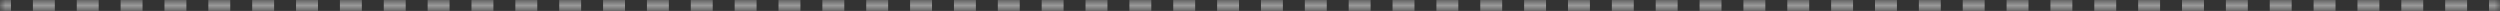 <?xml version="1.0" encoding="UTF-8"?> <svg xmlns="http://www.w3.org/2000/svg" width="229" height="1" viewBox="0 0 229 1" fill="none"><rect x="0" y="0" width="229" height="1" fill="#333333" stroke="none"/><mask id="path-1-inside-1_154_1203" fill="white"><path d="M0 0H229V1H0V0Z"></path></mask><path d="M229 0V-0.5H227.996V0V0.5H229V0ZM225.987 0V-0.5H223.978V0V0.5H225.987V0ZM221.969 0V-0.5H219.961V0V0.5H221.969V0ZM217.952 0V-0.5H215.943V0V0.5H217.952V0ZM213.934 0V-0.5H211.925V0V0.5H213.934V0ZM209.917 0V-0.5H207.908V0V0.5H209.917V0ZM205.899 0V-0.5H203.89V0V0.5H205.899V0ZM201.882 0V-0.5H199.873V0V0.5H201.882V0ZM197.864 0V-0.5H195.855V0V0.5H197.864V0ZM193.846 0V-0.5H191.838V0V0.5H193.846V0ZM189.829 0V-0.5H187.82V0V0.5H189.829V0ZM185.811 0V-0.5H183.803V0V0.5H185.811V0ZM181.794 0V-0.5H179.785V0V0.5H181.794V0ZM177.776 0V-0.5H175.768V0V0.5H177.776V0ZM173.759 0V-0.5H171.75V0V0.5H173.759V0ZM169.741 0V-0.5H167.732V0V0.5H169.741V0ZM165.724 0V-0.5H163.715V0V0.5H165.724V0ZM161.706 0V-0.5H159.697V0V0.5H161.706V0ZM157.689 0V-0.5H155.68V0V0.5H157.689V0ZM153.671 0V-0.5H151.662V0V0.5H153.671V0ZM149.653 0V-0.5H147.645V0V0.5H149.653V0ZM145.636 0V-0.5H143.627V0V0.5H145.636V0ZM141.618 0V-0.5H139.61V0V0.5H141.618V0ZM137.601 0V-0.5H135.592V0V0.5H137.601V0ZM133.583 0V-0.5H131.575V0V0.5H133.583V0ZM129.566 0V-0.5H127.557V0V0.5H129.566V0ZM125.548 0V-0.5H123.539V0V0.5H125.548V0ZM121.531 0V-0.5H119.522V0V0.5H121.531V0ZM117.513 0V-0.5H115.504V0V0.5H117.513V0ZM113.496 0V-0.5H111.487V0V0.5H113.496V0ZM109.478 0V-0.5H107.469V0V0.5H109.478V0ZM105.46 0V-0.5H103.452V0V0.5H105.46V0ZM101.443 0V-0.5H99.434V0V0.5H101.443V0ZM97.425 0V-0.5H95.417V0V0.5H97.425V0ZM93.408 0V-0.5H91.399V0V0.5H93.408V0ZM89.39 0V-0.5H87.382V0V0.5H89.39V0ZM85.373 0V-0.5H83.364V0V0.5H85.373V0ZM81.355 0V-0.5H79.346V0V0.5H81.355V0ZM77.338 0V-0.5H75.329V0V0.5H77.338V0ZM73.32 0V-0.5H71.311V0V0.5H73.32V0ZM69.302 0V-0.5H67.294V0V0.5H69.302V0ZM65.285 0V-0.5H63.276V0V0.5H65.285V0ZM61.267 0V-0.5H59.259V0V0.5H61.267V0ZM57.25 0V-0.5H55.241V0V0.5H57.25V0ZM53.232 0V-0.5H51.224V0V0.5H53.232V0ZM49.215 0V-0.5H47.206V0V0.5H49.215V0ZM45.197 0V-0.5H43.188V0V0.5H45.197V0ZM41.18 0V-0.5H39.171V0V0.5H41.18V0ZM37.162 0V-0.5H35.153V0V0.5H37.162V0ZM33.145 0V-0.5H31.136V0V0.5H33.145V0ZM29.127 0V-0.5H27.118V0V0.5H29.127V0ZM25.11 0V-0.5H23.101V0V0.5H25.11V0ZM21.092 0V-0.5H19.083V0V0.5H21.092V0ZM17.074 0V-0.5H15.066V0V0.5H17.074V0ZM13.057 0V-0.5H11.048V0V0.5H13.057V0ZM9.039 0V-0.5H7.031V0V0.5H9.039V0ZM5.022 0V-0.5H3.013V0V0.5H5.022V0ZM1.004 0V-0.5H0V0V0.5H1.004V0ZM229 0V-1H227.996V0V1H229V0ZM225.987 0V-1H223.978V0V1H225.987V0ZM221.969 0V-1H219.961V0V1H221.969V0ZM217.952 0V-1H215.943V0V1H217.952V0ZM213.934 0V-1H211.925V0V1H213.934V0ZM209.917 0V-1H207.908V0V1H209.917V0ZM205.899 0V-1H203.89V0V1H205.899V0ZM201.882 0V-1H199.873V0V1H201.882V0ZM197.864 0V-1H195.855V0V1H197.864V0ZM193.846 0V-1H191.838V0V1H193.846V0ZM189.829 0V-1H187.82V0V1H189.829V0ZM185.811 0V-1H183.803V0V1H185.811V0ZM181.794 0V-1H179.785V0V1H181.794V0ZM177.776 0V-1H175.768V0V1H177.776V0ZM173.759 0V-1H171.75V0V1H173.759V0ZM169.741 0V-1H167.732V0V1H169.741V0ZM165.724 0V-1H163.715V0V1H165.724V0ZM161.706 0V-1H159.697V0V1H161.706V0ZM157.689 0V-1H155.68V0V1H157.689V0ZM153.671 0V-1H151.662V0V1H153.671V0ZM149.653 0V-1H147.645V0V1H149.653V0ZM145.636 0V-1H143.627V0V1H145.636V0ZM141.618 0V-1H139.61V0V1H141.618V0ZM137.601 0V-1H135.592V0V1H137.601V0ZM133.583 0V-1H131.575V0V1H133.583V0ZM129.566 0V-1H127.557V0V1H129.566V0ZM125.548 0V-1H123.539V0V1H125.548V0ZM121.531 0V-1H119.522V0V1H121.531V0ZM117.513 0V-1H115.504V0V1H117.513V0ZM113.496 0V-1H111.487V0V1H113.496V0ZM109.478 0V-1H107.469V0V1H109.478V0ZM105.46 0V-1H103.452V0V1H105.46V0ZM101.443 0V-1H99.434V0V1H101.443V0ZM97.425 0V-1H95.417V0V1H97.425V0ZM93.408 0V-1H91.399V0V1H93.408V0ZM89.39 0V-1H87.382V0V1H89.39V0ZM85.373 0V-1H83.364V0V1H85.373V0ZM81.355 0V-1H79.346V0V1H81.355V0ZM77.338 0V-1H75.329V0V1H77.338V0ZM73.32 0V-1H71.311V0V1H73.32V0ZM69.302 0V-1H67.294V0V1H69.302V0ZM65.285 0V-1H63.276V0V1H65.285V0ZM61.267 0V-1H59.259V0V1H61.267V0ZM57.25 0V-1H55.241V0V1H57.25V0ZM53.232 0V-1H51.224V0V1H53.232V0ZM49.215 0V-1H47.206V0V1H49.215V0ZM45.197 0V-1H43.188V0V1H45.197V0ZM41.18 0V-1H39.171V0V1H41.18V0ZM37.162 0V-1H35.153V0V1H37.162V0ZM33.145 0V-1H31.136V0V1H33.145V0ZM29.127 0V-1H27.118V0V1H29.127V0ZM25.11 0V-1H23.101V0V1H25.11V0ZM21.092 0V-1H19.083V0V1H21.092V0ZM17.074 0V-1H15.066V0V1H17.074V0ZM13.057 0V-1H11.048V0V1H13.057V0ZM9.039 0V-1H7.031V0V1H9.039V0ZM5.022 0V-1H3.013V0V1H5.022V0ZM1.004 0V-1H0V0V1H1.004V0Z" fill="white" fill-opacity="0.5" mask="url(#path-1-inside-1_154_1203)"></path></svg> 